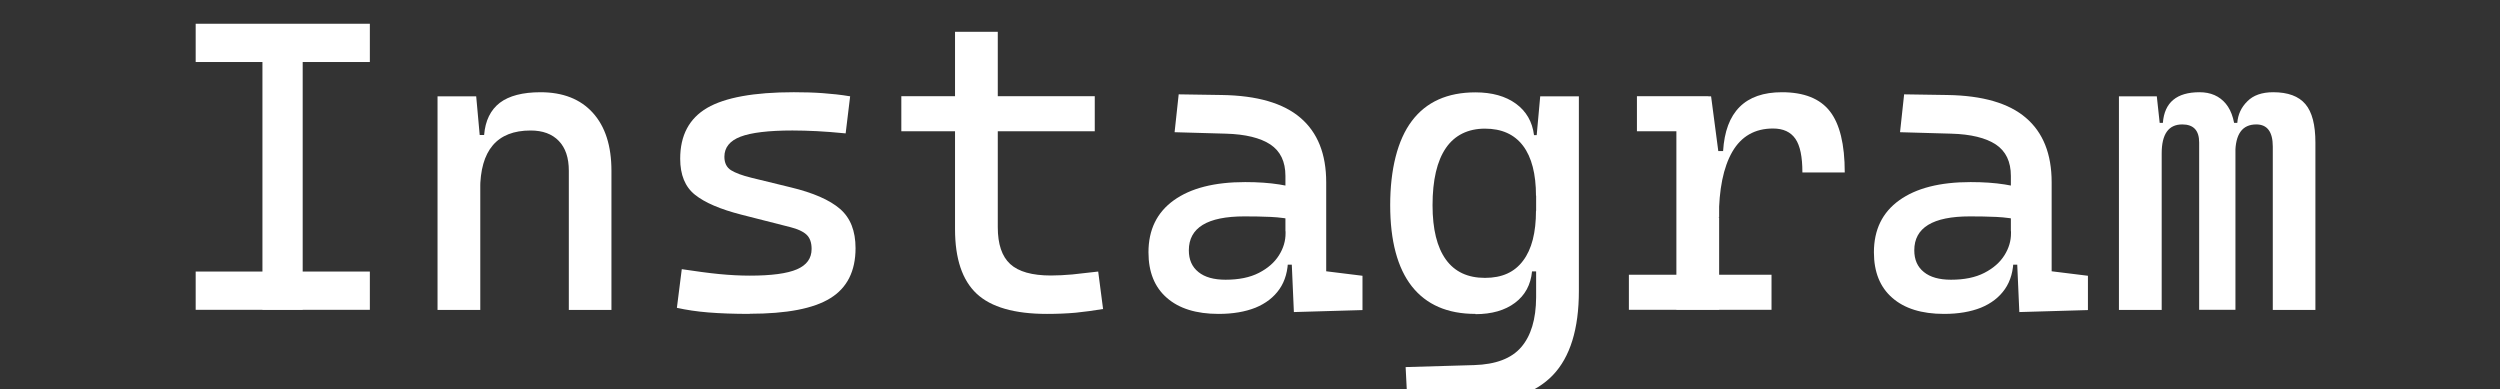 <?xml version="1.0" encoding="UTF-8"?>
<svg id="_图层_1" data-name=" 图层 1" xmlns="http://www.w3.org/2000/svg" viewBox="0 0 189.47 29.5">
  <rect x="0" y="0" width="189.47" height="29.5" fill="#333333" stroke="none"/>
  <path d="M14.83,4.7V1.8h13.2v2.9h-13.2ZM14.83,23.48v-2.9h13.2v2.9h-13.2ZM19.89,23.48V1.8h3.05v21.69h-3.05Z" style="fill: #fff;"/>
  <path d="M33.16,23.48V7.3h2.93l.31,3.42v12.77h-3.24ZM43.11,23.48v-10.54c0-.98-.25-1.73-.76-2.26-.51-.53-1.22-.79-2.14-.79-2.54,0-3.82,1.5-3.82,4.49l-.95-4.15h1.25c.09-1.09.49-1.9,1.19-2.44.7-.53,1.73-.8,3.08-.8,1.71,0,3.03.52,3.97,1.56s1.41,2.5,1.41,4.4v10.54h-3.24Z" style="fill: #fff;"/>
  <path d="M56.83,23.79c-1.22,0-2.27-.04-3.14-.11s-1.67-.19-2.39-.35l.37-2.93c1.07.16,2.01.29,2.83.37.82.08,1.6.12,2.33.12,1.64,0,2.83-.16,3.57-.48.74-.32,1.11-.83,1.11-1.54,0-.49-.13-.85-.39-1.09s-.66-.42-1.2-.56l-3.73-.95c-1.6-.41-2.77-.91-3.52-1.51-.75-.6-1.12-1.51-1.12-2.73,0-1.77.68-3.05,2.04-3.85,1.36-.79,3.55-1.19,6.57-1.19.78,0,1.51.02,2.19.07s1.37.12,2.08.24l-.34,2.81c-.83-.08-1.55-.14-2.18-.17-.63-.03-1.25-.05-1.85-.05-1.81,0-3.13.16-3.94.47s-1.22.82-1.22,1.52c0,.47.17.81.5,1.02.34.21.85.4,1.54.57l2.99.73c1.7.41,2.94.95,3.73,1.63.79.68,1.18,1.67,1.18,2.98,0,1.74-.64,3.01-1.91,3.79-1.27.79-3.31,1.18-6.12,1.18Z" style="fill: #fff;"/>
  <path d="M68.31,9.95v-2.66h14.66v2.66h-14.66ZM72.38,15.85V2.41h3.24v13.44h-3.24ZM79.34,23.79c-2.45,0-4.23-.51-5.32-1.53-1.09-1.02-1.64-2.65-1.64-4.89v-2.75h3.24v2.6c0,1.28.31,2.21.94,2.79.63.58,1.66.87,3.09.87.51,0,1.05-.03,1.62-.08.57-.06,1.22-.13,1.96-.22l.37,2.84c-.71.12-1.41.21-2.08.28-.68.06-1.4.09-2.16.09Z" style="fill: #fff;"/>
  <path d="M92.35,23.79c-1.69,0-3-.41-3.92-1.22-.93-.81-1.39-1.96-1.39-3.45,0-1.71.64-3.02,1.92-3.94,1.28-.92,3.08-1.38,5.41-1.38.97,0,1.83.06,2.59.18.76.12,1.43.29,2.02.53l-.67,2.2c-.68-.15-1.35-.24-2-.27-.65-.03-1.32-.04-2-.04-2.81,0-4.21.86-4.21,2.57,0,.71.24,1.26.73,1.65.48.39,1.17.58,2.05.58,1.01,0,1.85-.17,2.53-.52.68-.35,1.18-.79,1.52-1.33.34-.54.5-1.09.5-1.67v-1.77l.95,4.15h-1.28l.52-.49c0,.94-.22,1.72-.65,2.34s-1.04,1.09-1.82,1.41c-.78.31-1.71.47-2.78.47ZM98.06,23.64l-.21-4.79-.43-1.34v-4.18c0-1.08-.38-1.87-1.14-2.38-.76-.5-1.89-.78-3.38-.82l-3.88-.11.31-2.87,3.27.05c2.68.04,4.67.62,5.96,1.73,1.3,1.11,1.95,2.74,1.95,4.88v6.75l2.75.34v2.6l-5.19.15Z" style="fill: #fff;"/>
  <path d="M111.82,23.79c-2.12,0-3.72-.7-4.82-2.09-1.09-1.39-1.64-3.45-1.64-6.15s.55-4.94,1.64-6.38c1.09-1.45,2.7-2.17,4.82-2.17,1.26,0,2.29.29,3.07.86.78.57,1.24,1.36,1.37,2.38h1.25l-1.1,4.61c0-1.67-.33-2.94-.98-3.8-.66-.87-1.62-1.3-2.89-1.3s-2.29.49-2.96,1.47c-.67.98-1.01,2.42-1.01,4.34,0,1.81.34,3.18,1.01,4.11.67.93,1.66,1.39,2.96,1.39s2.24-.43,2.89-1.3c.66-.87.98-2.13.98-3.8l1.1,4.61h-1.4c-.1,1.02-.53,1.81-1.29,2.38s-1.76.86-3,.86ZM106.68,30.78l-.15-2.96,5.19-.15c1.64-.05,2.83-.5,3.57-1.36s1.12-2.11,1.13-3.77v-11.82l.31-3.42h2.93v14.75c0,2.88-.66,5.01-1.97,6.38-1.31,1.37-3.41,2.11-6.28,2.2l-4.73.15Z" style="fill: #fff;"/>
  <path d="M123.45,23.48v-2.66h10.81v2.66h-10.81ZM124.06,9.95v-2.66h5.41l.3,2.66h-5.71ZM127.05,23.48V7.3h2.63l.61,4.64v11.55h-3.24ZM130.29,16.52l-.95-5.07h1.25c.18-2.97,1.67-4.46,4.46-4.46,1.67,0,2.88.48,3.63,1.44.75.96,1.13,2.5,1.13,4.64h-3.21c0-1.18-.17-2.03-.53-2.55s-.92-.78-1.7-.78c-1.37,0-2.4.59-3.08,1.76-.68,1.18-1.02,2.85-1.02,5.02Z" style="fill: #fff;"/>
  <path d="M147.33,23.79c-1.69,0-3-.41-3.92-1.22-.93-.81-1.39-1.96-1.39-3.45,0-1.71.64-3.02,1.92-3.94,1.28-.92,3.08-1.38,5.41-1.38.97,0,1.83.06,2.59.18.76.12,1.43.29,2.02.53l-.67,2.2c-.68-.15-1.35-.24-2-.27-.65-.03-1.32-.04-2-.04-2.81,0-4.21.86-4.21,2.57,0,.71.24,1.26.73,1.65.48.39,1.17.58,2.05.58,1.01,0,1.85-.17,2.53-.52.68-.35,1.18-.79,1.52-1.33.34-.54.5-1.09.5-1.67v-1.77l.95,4.15h-1.28l.52-.49c0,.94-.22,1.72-.65,2.34s-1.04,1.09-1.82,1.41c-.78.31-1.71.47-2.78.47ZM153.04,23.64l-.21-4.79-.43-1.34v-4.18c0-1.08-.38-1.87-1.14-2.38-.76-.5-1.89-.78-3.38-.82l-3.88-.11.31-2.87,3.27.05c2.68.04,4.67.62,5.96,1.73,1.3,1.11,1.95,2.74,1.95,4.88v6.75l2.75.34v2.6l-5.19.15Z" style="fill: #fff;"/>
  <path d="M160.59,23.48V7.3h2.87l.37,3.42v12.77h-3.24ZM166.67,23.48v-12.68c0-.92-.43-1.37-1.28-1.37-1.04,0-1.56.73-1.56,2.2l-.95-2.32h1.04c.12-1.55,1.05-2.32,2.78-2.32.84,0,1.51.29,1.99.87.48.58.73,1.46.73,2.64v12.98h-2.75ZM172.25,23.48v-12.37c0-1.12-.42-1.68-1.25-1.68-1.06,0-1.59.73-1.59,2.2l-1.1-2.32h1.25c.05-.63.3-1.18.76-1.63.45-.46,1.11-.69,1.96-.69,1.12,0,1.93.3,2.44.9.51.6.76,1.57.76,2.92v12.68h-3.24Z" style="fill: #fff;"/>
</svg>